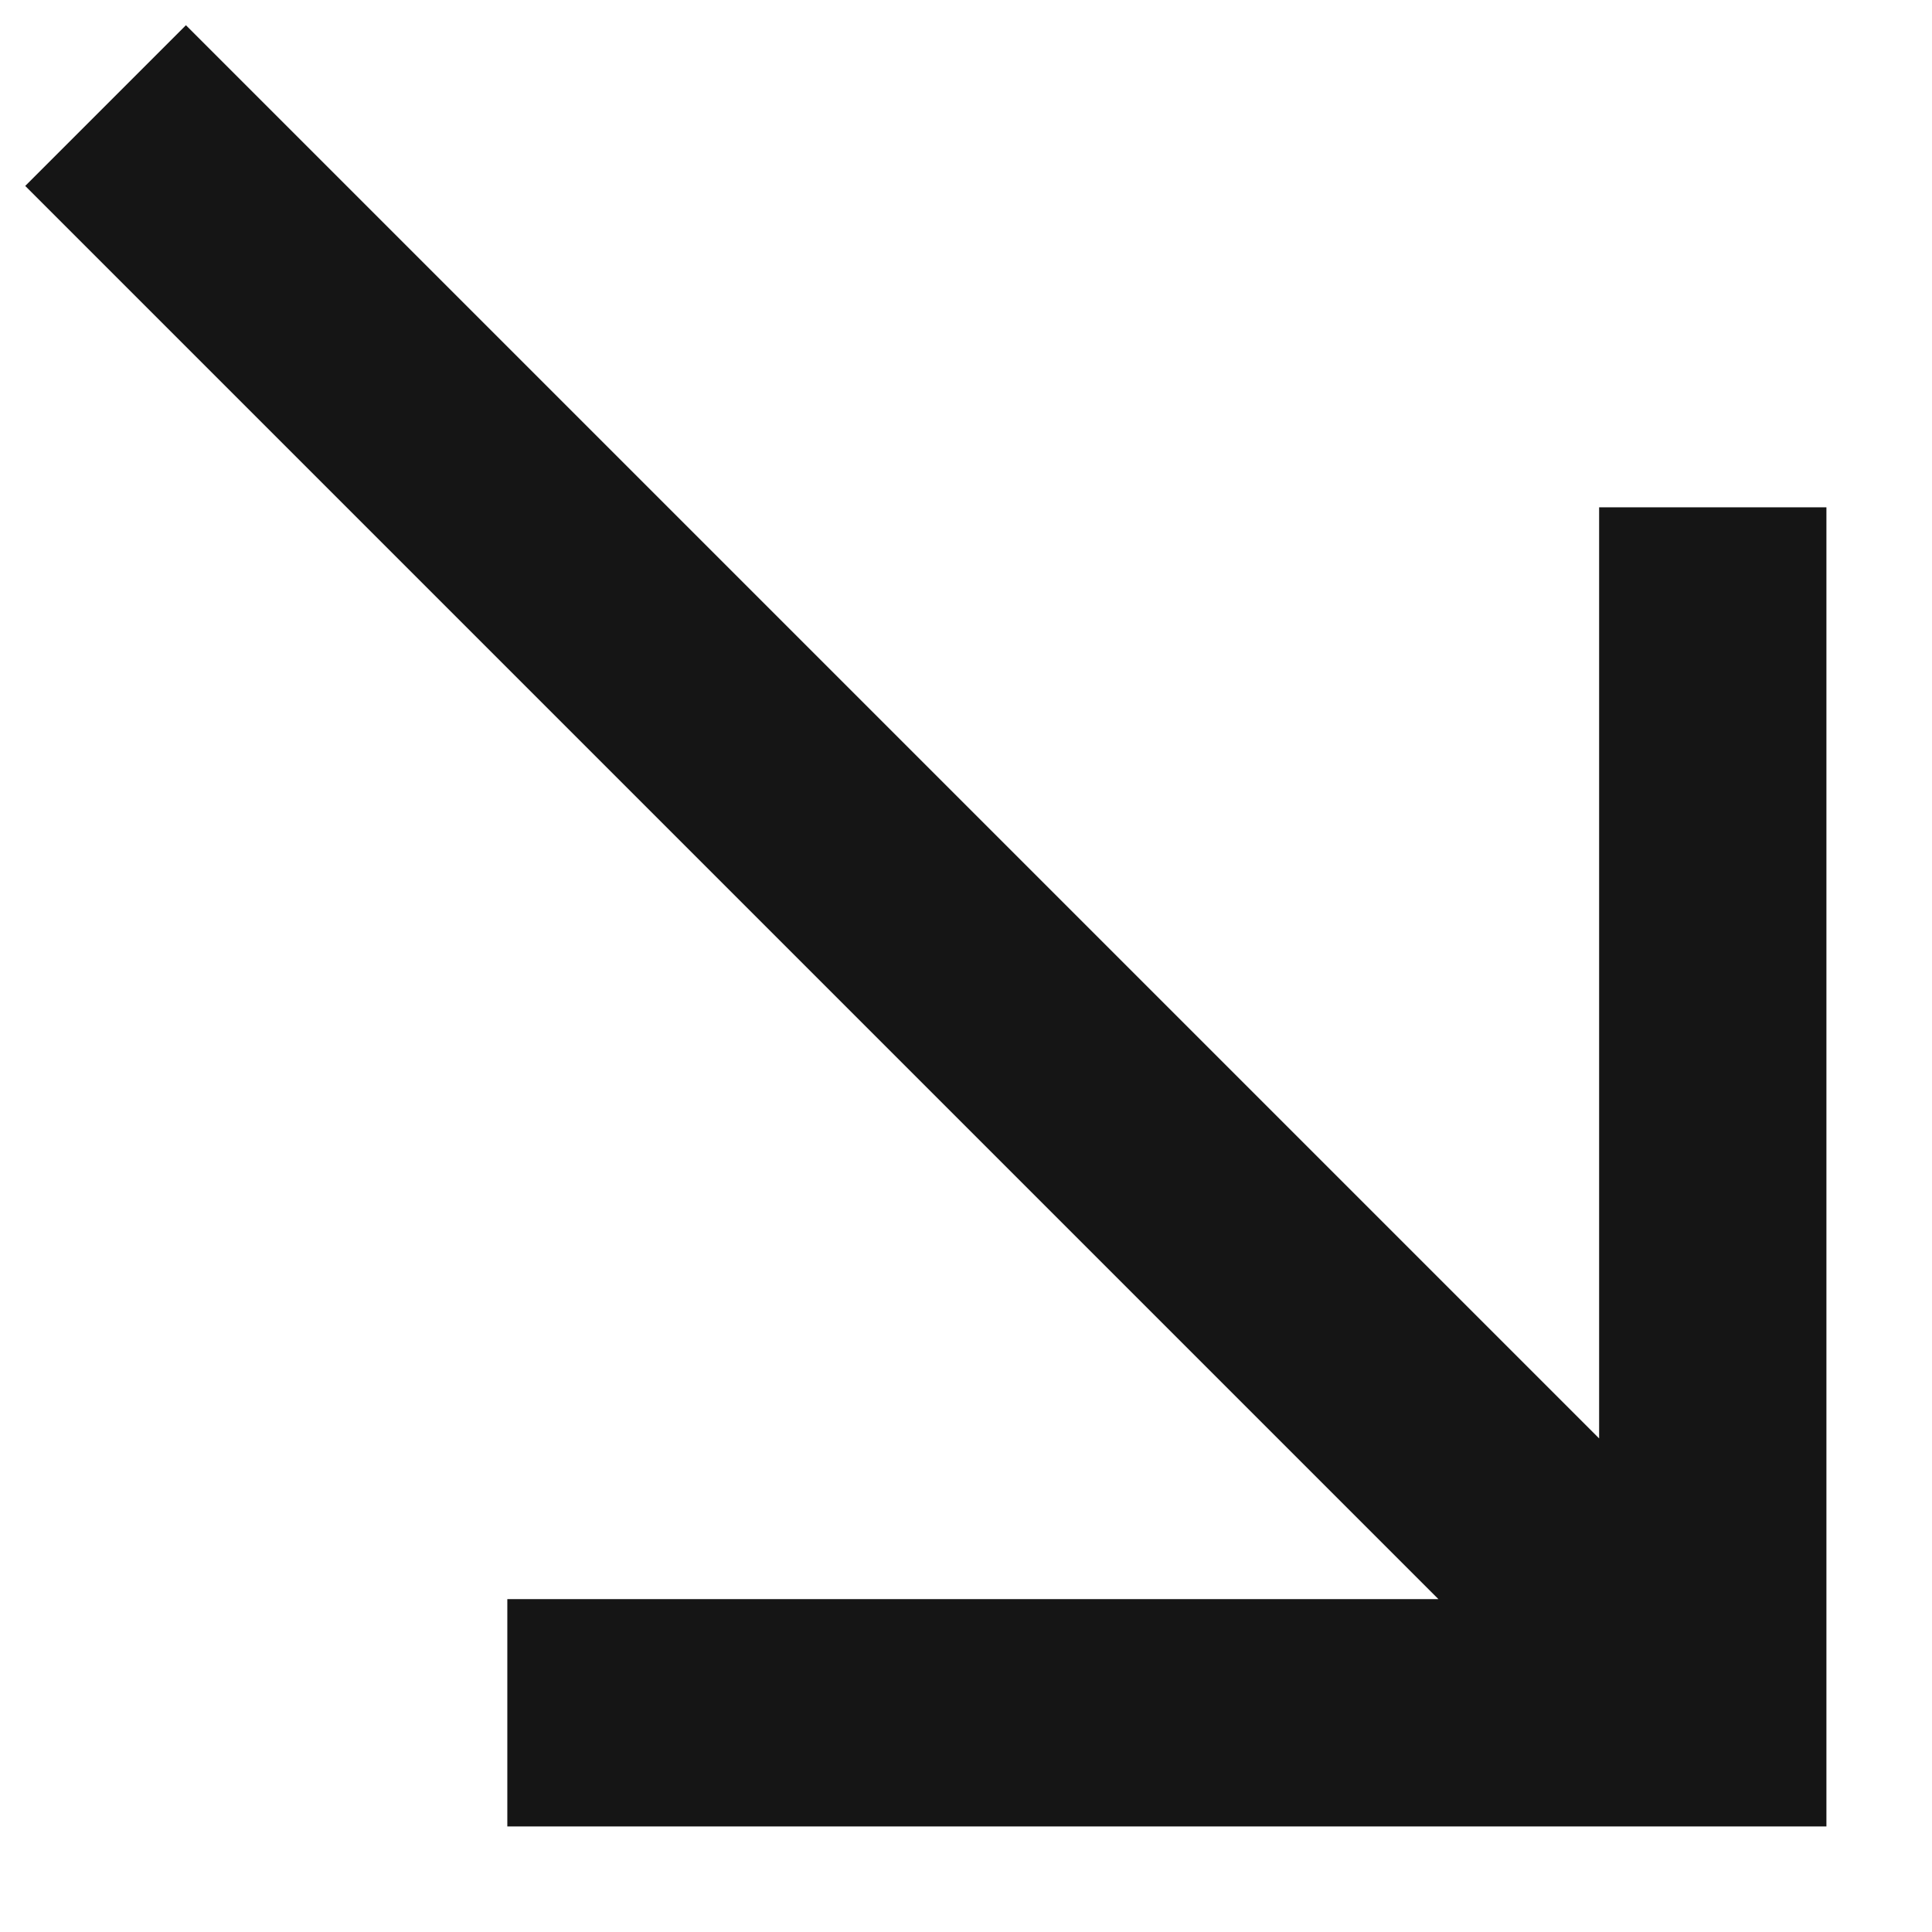 <svg xmlns="http://www.w3.org/2000/svg" width="17" height="17" fill="none"><path fill="#151515" d="M15.071 15.071v1h1v-1h-1Zm-10.607 1h10.607v-2H4.464v2Zm11.607-1V4.464h-2v10.607h2Zm-.293-.707L1.636.222.222 1.636l14.142 14.142 1.414-1.414Z"/></svg>